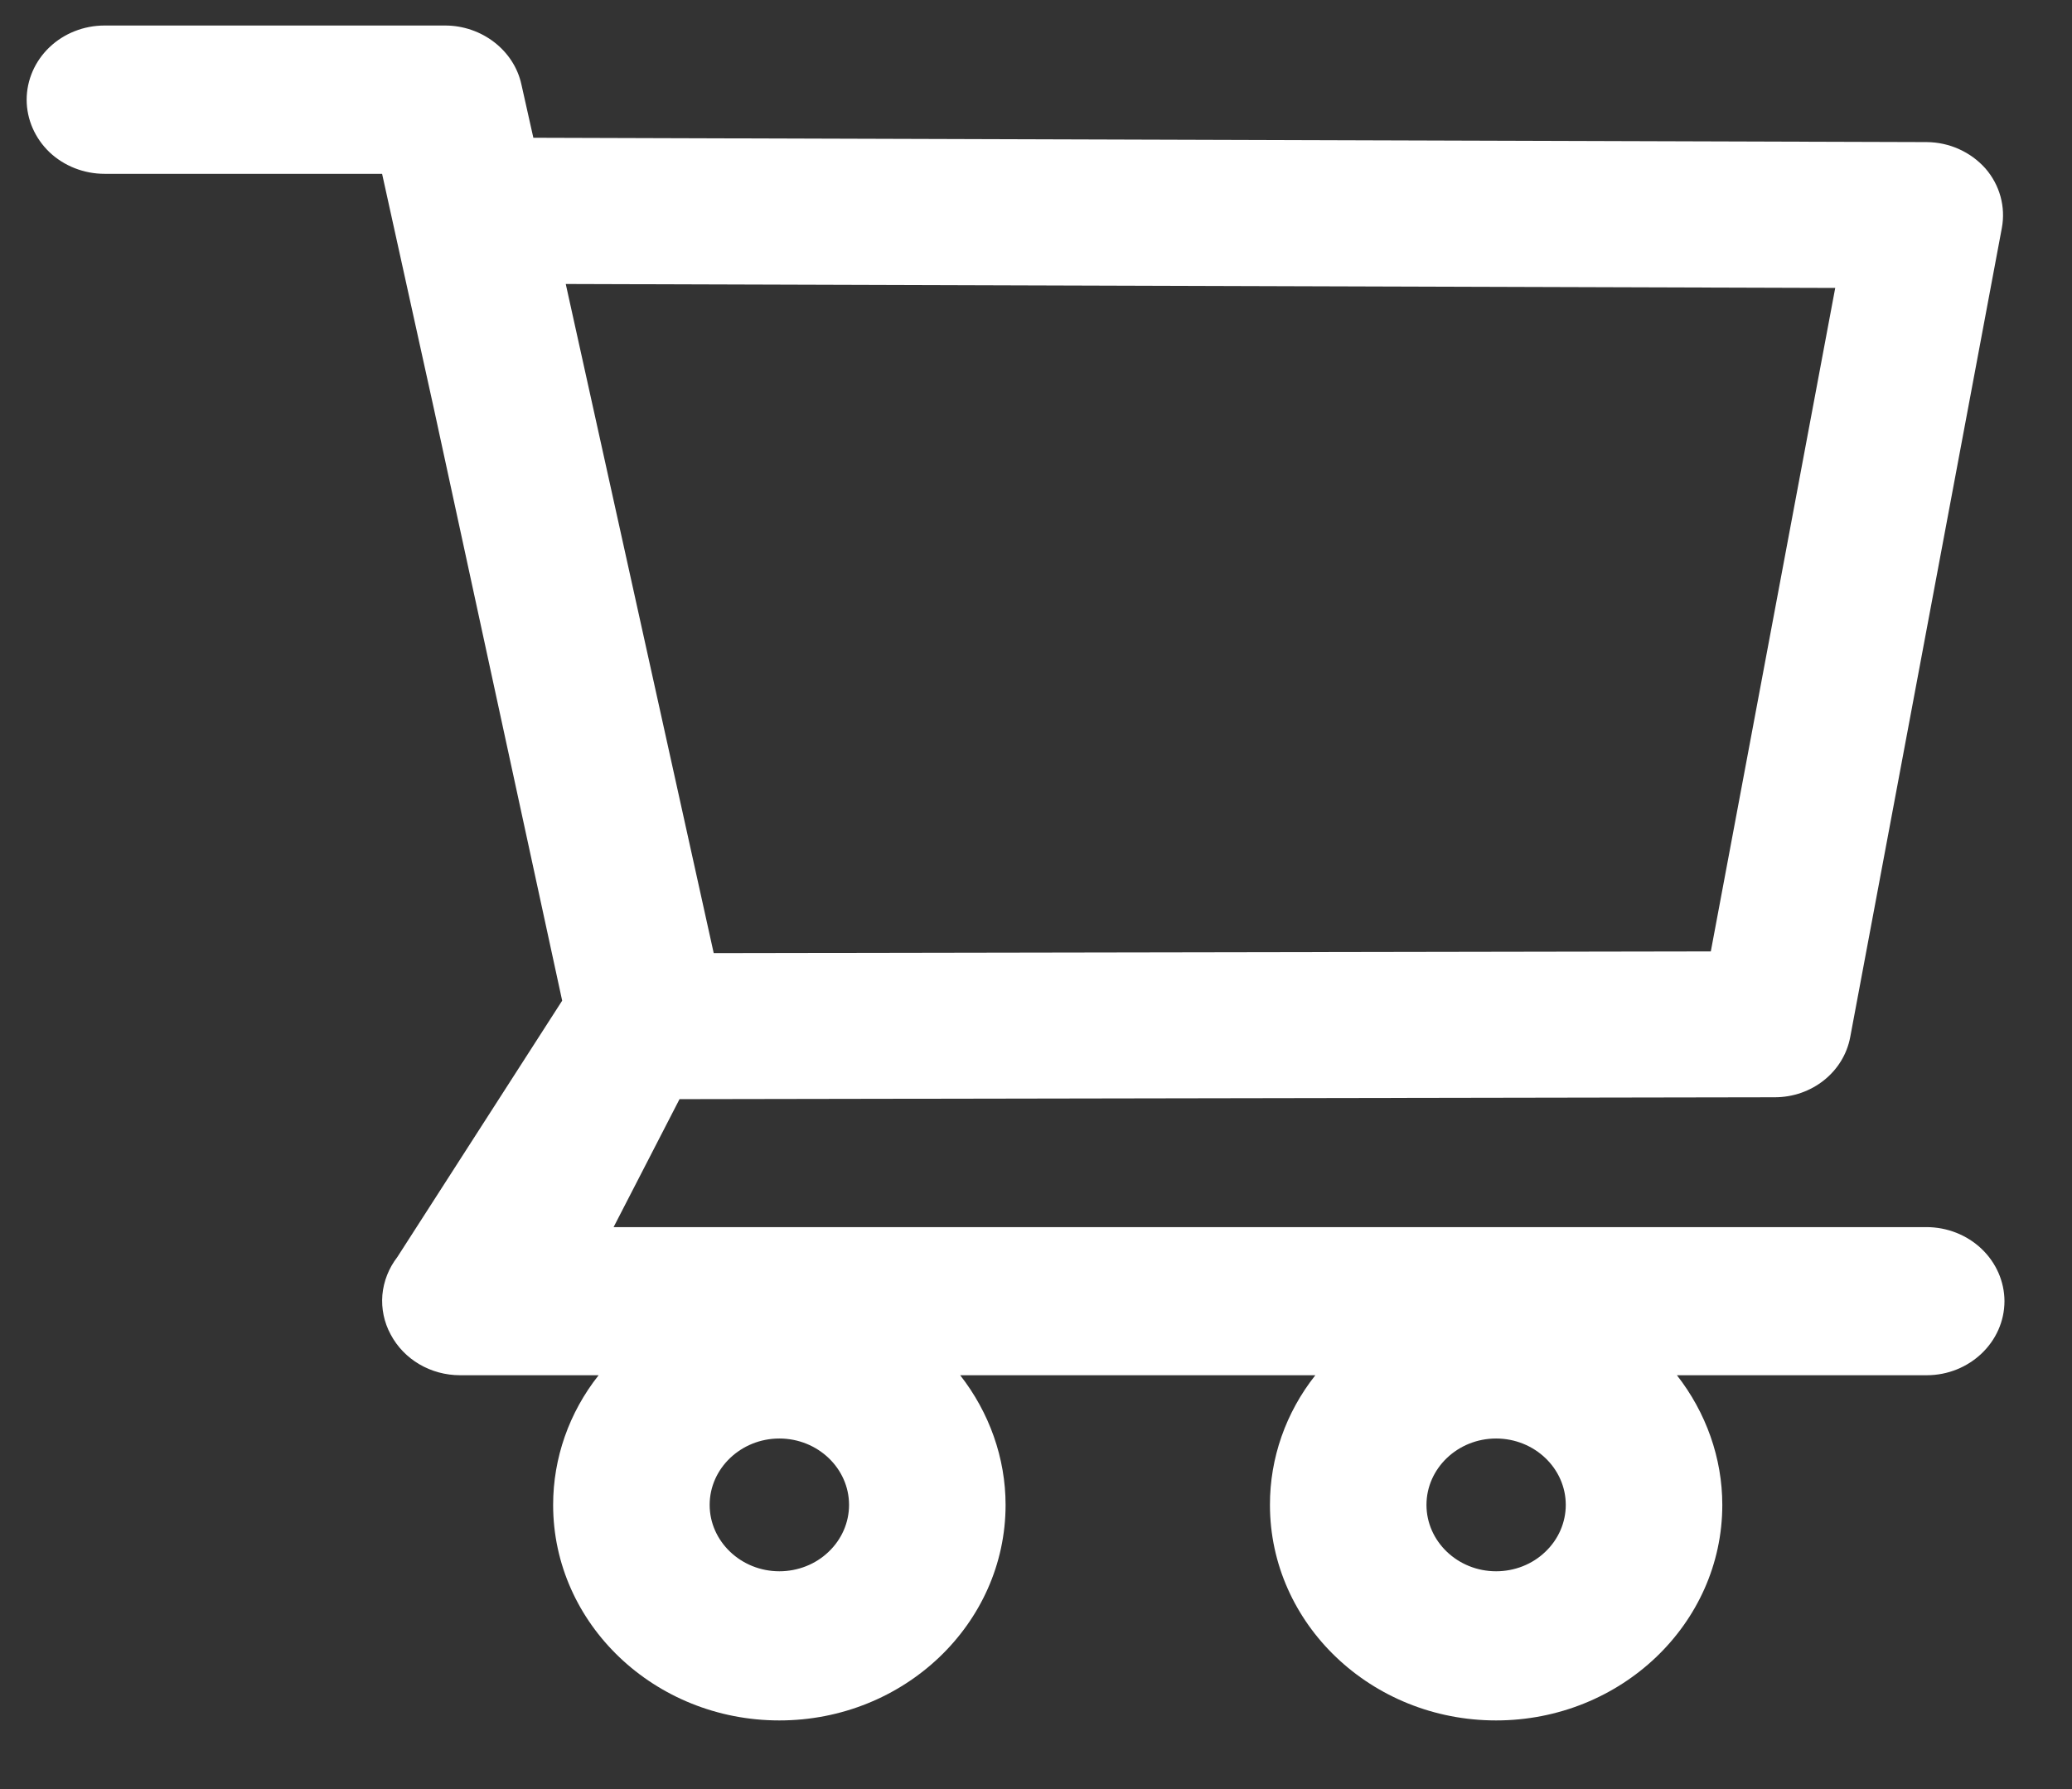 <svg width="22" height="19" viewBox="0 0 22 19" fill="none" xmlns="http://www.w3.org/2000/svg">
<rect x="0" y="0" width="22" height="19" fill="#333333" stroke="none"/>
<path d="M20.455 13.032H6.515L7.215 11.673L18.844 11.653C19.238 11.653 19.575 11.385 19.645 11.015L21.255 2.422C21.297 2.197 21.234 1.965 21.08 1.788C21.003 1.702 20.908 1.632 20.801 1.584C20.693 1.535 20.576 1.51 20.457 1.509L5.663 1.463L5.536 0.896C5.457 0.534 5.115 0.271 4.726 0.271H1.11C0.891 0.271 0.68 0.354 0.525 0.502C0.371 0.649 0.283 0.85 0.283 1.059C0.283 1.268 0.371 1.468 0.525 1.616C0.68 1.763 0.891 1.846 1.11 1.846H4.057L4.609 4.35L5.969 10.627L4.218 13.351C4.128 13.468 4.073 13.607 4.06 13.752C4.048 13.897 4.078 14.043 4.148 14.172C4.289 14.438 4.572 14.605 4.886 14.605H6.356C6.042 15.002 5.873 15.485 5.873 15.982C5.873 17.245 6.95 18.271 8.275 18.271C9.6 18.271 10.677 17.245 10.677 15.982C10.677 15.484 10.504 15 10.195 14.605H13.966C13.652 15.002 13.483 15.485 13.484 15.982C13.484 17.245 14.56 18.271 15.885 18.271C17.21 18.271 18.287 17.245 18.287 15.982C18.287 15.484 18.114 15 17.805 14.605H20.457C20.911 14.605 21.283 14.252 21.283 13.817C21.282 13.609 21.194 13.409 21.039 13.262C20.884 13.115 20.674 13.032 20.455 13.032V13.032ZM6.007 3.016L19.486 3.058L18.165 10.104L7.578 10.122L6.007 3.016ZM8.275 16.687C7.868 16.687 7.535 16.37 7.535 15.982C7.535 15.594 7.868 15.277 8.275 15.277C8.683 15.277 9.015 15.594 9.015 15.982C9.015 16.169 8.937 16.348 8.798 16.48C8.66 16.613 8.471 16.687 8.275 16.687V16.687ZM15.885 16.687C15.478 16.687 15.146 16.37 15.146 15.982C15.146 15.594 15.478 15.277 15.885 15.277C16.293 15.277 16.625 15.594 16.625 15.982C16.625 16.169 16.547 16.348 16.408 16.48C16.27 16.613 16.082 16.687 15.885 16.687V16.687Z" fill="white"/>
</svg>
